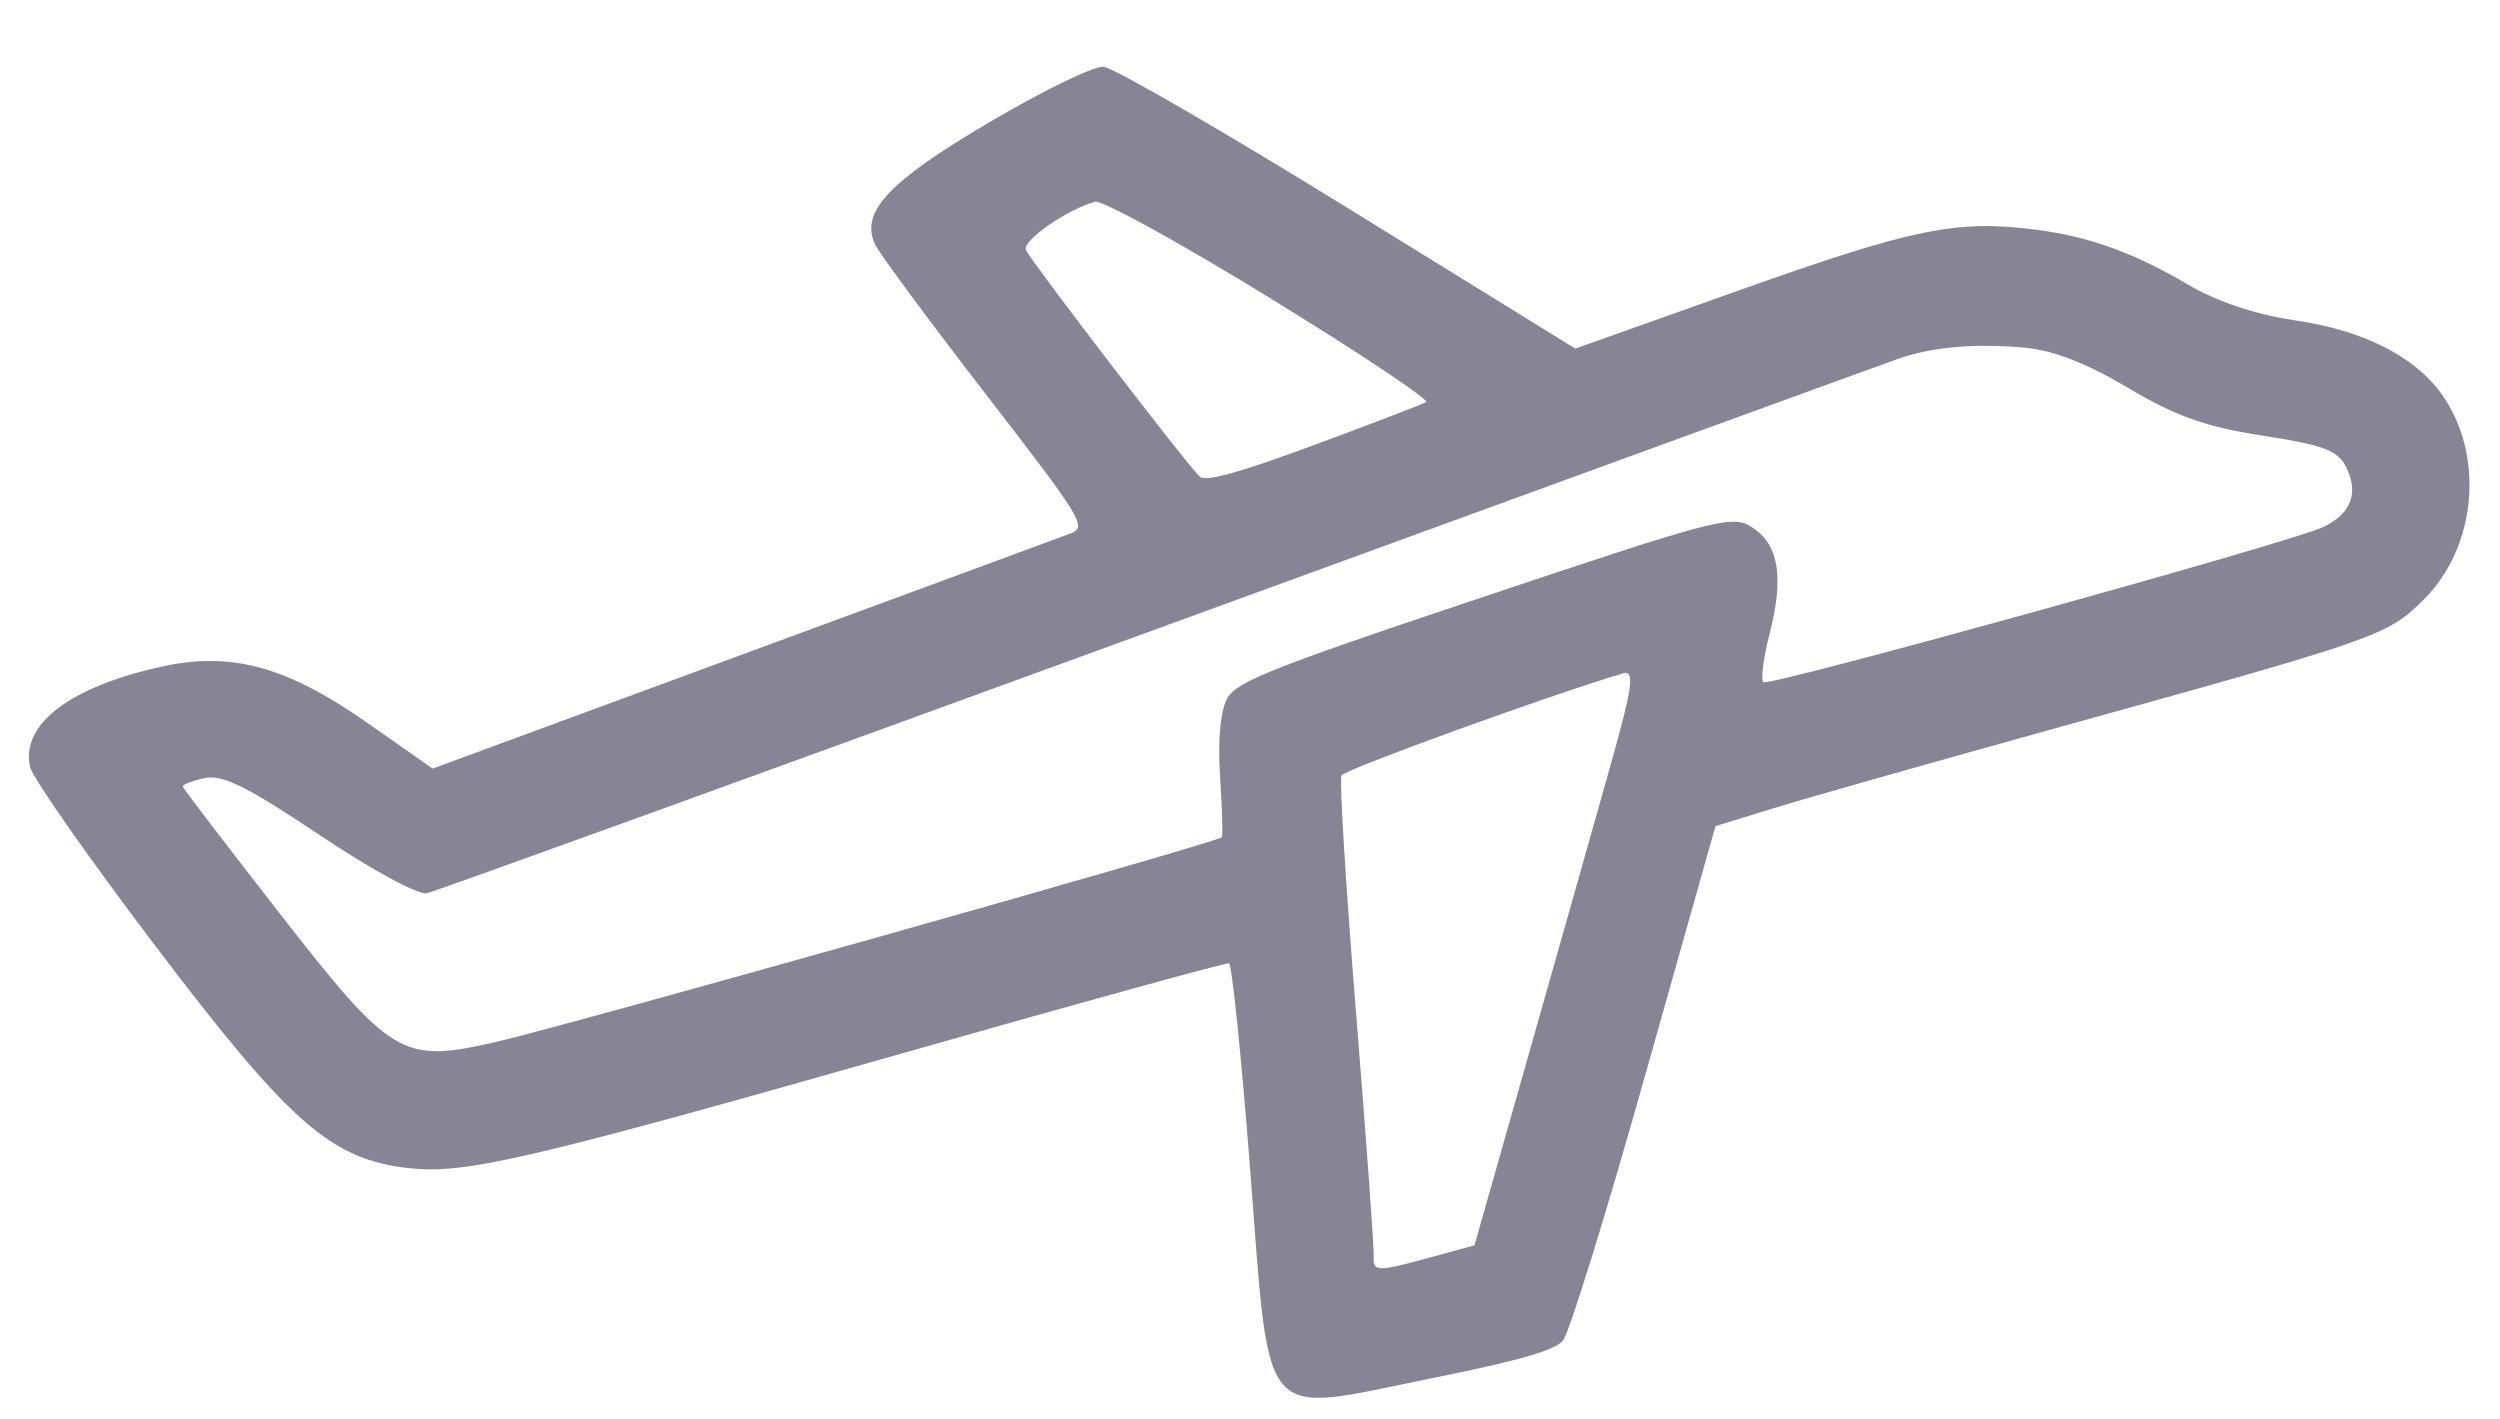 <svg width="37" height="21" viewBox="0 0 37 21" fill="none" xmlns="http://www.w3.org/2000/svg">
<path fill-rule="evenodd" clip-rule="evenodd" d="M14.665 1.796C13.139 2.691 12.716 3.146 12.958 3.63C13.028 3.771 13.765 4.766 14.595 5.841C16.024 7.69 16.091 7.801 15.846 7.894C15.704 7.948 13.521 8.753 10.995 9.683L6.403 11.375L5.429 10.693C4.244 9.864 3.426 9.64 2.401 9.864C1.033 10.164 0.305 10.718 0.445 11.352C0.479 11.508 1.306 12.689 2.282 13.977C4.288 16.624 4.895 17.158 6.046 17.288C6.885 17.382 7.809 17.167 13.5 15.548C16.037 14.826 18.147 14.245 18.189 14.257C18.232 14.268 18.371 15.623 18.499 17.266C18.801 21.147 18.608 20.919 21.147 20.407C22.478 20.139 23.011 19.987 23.132 19.84C23.224 19.731 23.769 17.973 24.343 15.934L25.389 12.227L26.245 11.963C26.716 11.817 28.614 11.279 30.462 10.767C35.221 9.448 35.337 9.407 35.876 8.869C36.659 8.087 36.775 6.725 36.135 5.831C35.735 5.272 34.969 4.887 33.972 4.742C33.39 4.657 32.812 4.465 32.392 4.217C31.598 3.748 30.934 3.506 30.158 3.403C28.97 3.246 28.332 3.374 25.758 4.29L23.314 5.159L19.953 3.083C18.104 1.941 16.475 0.999 16.333 0.988C16.186 0.977 15.461 1.328 14.665 1.796ZM18.799 4.413C20.122 5.226 21.16 5.918 21.106 5.951C21.051 5.983 20.304 6.27 19.444 6.588C18.346 6.995 17.845 7.134 17.758 7.056C17.587 6.905 15.267 3.88 15.184 3.701C15.122 3.566 15.787 3.101 16.207 2.986C16.31 2.958 17.476 3.6 18.799 4.413ZM29.962 5.145C30.385 5.182 30.883 5.376 31.496 5.741C32.202 6.161 32.646 6.318 33.489 6.448C34.384 6.585 34.6 6.666 34.722 6.912C34.915 7.299 34.798 7.602 34.38 7.802C33.927 8.02 26.199 10.161 26.099 10.097C26.055 10.069 26.098 9.737 26.195 9.359C26.397 8.565 26.328 8.086 25.974 7.834C25.65 7.602 25.571 7.622 21.661 8.932C18.894 9.858 18.32 10.086 18.174 10.317C18.066 10.487 18.021 10.929 18.056 11.467C18.087 11.948 18.1 12.364 18.084 12.391C18.043 12.461 8.307 15.205 7.298 15.431C5.946 15.733 5.792 15.64 4.124 13.499C3.35 12.506 2.712 11.67 2.705 11.641C2.699 11.613 2.844 11.556 3.027 11.516C3.289 11.458 3.652 11.637 4.726 12.356C5.494 12.871 6.19 13.248 6.318 13.22C6.442 13.193 11.317 11.428 17.149 9.298C22.982 7.169 27.914 5.372 28.109 5.305C28.606 5.134 29.229 5.08 29.962 5.145ZM23.843 11.3C23.627 12.069 23.084 13.989 22.636 15.565L21.822 18.431L21.07 18.636C20.394 18.82 20.319 18.817 20.331 18.607C20.338 18.479 20.22 16.847 20.069 14.981C19.918 13.114 19.821 11.537 19.854 11.476C19.902 11.388 22.99 10.269 24.02 9.966C24.196 9.914 24.164 10.16 23.843 11.3Z" fill="#878495"/>
</svg>

